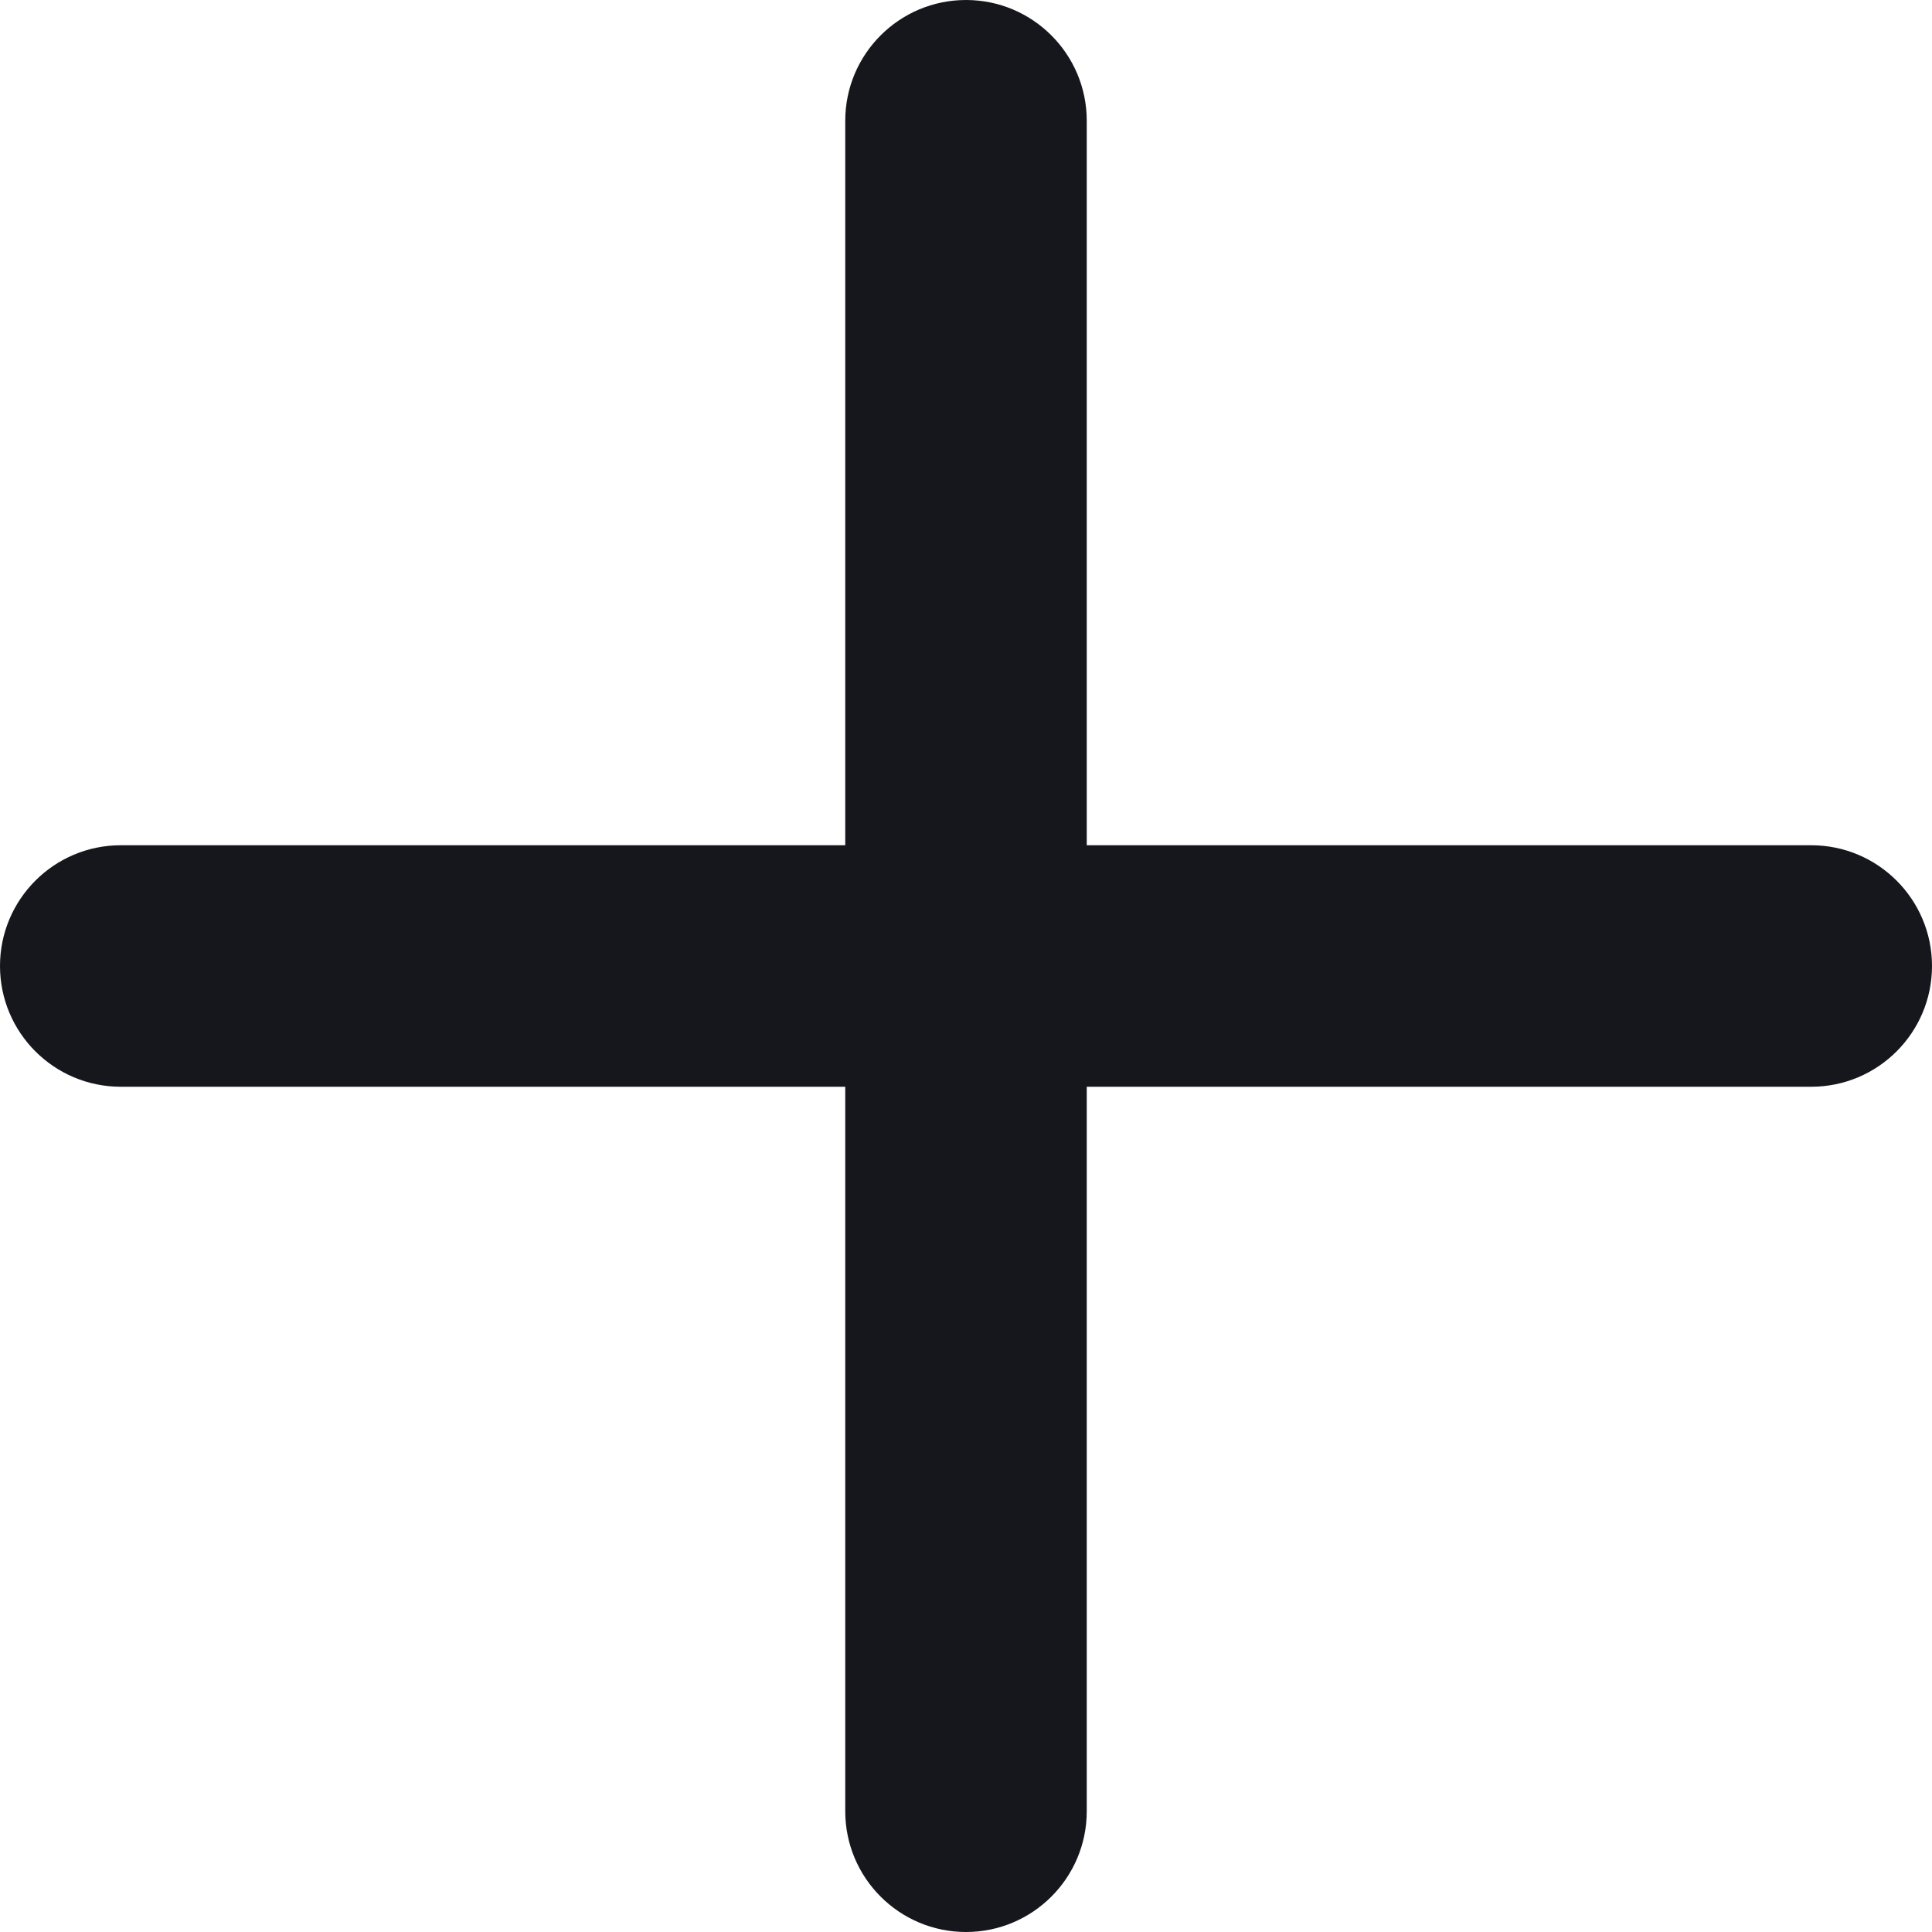 <?xml version="1.0" encoding="UTF-8"?> <svg xmlns="http://www.w3.org/2000/svg" width="16" height="16" viewBox="0 0 16 16" fill="none"><path d="M9 1C9 0.448 8.552 0 8 0C7.448 0 7 0.448 7 1L9 1ZM7 15C7 15.552 7.448 16 8 16C8.552 16 9 15.552 9 15H7ZM1 7C0.448 7 0 7.448 0 8C0 8.552 0.448 9 1 9V7ZM15 9C15.552 9 16 8.552 16 8C16 7.448 15.552 7 15 7V9ZM7 1L7 15H9L9 1L7 1ZM1 9H15V7H1V9Z" fill="#16171D"></path></svg> 